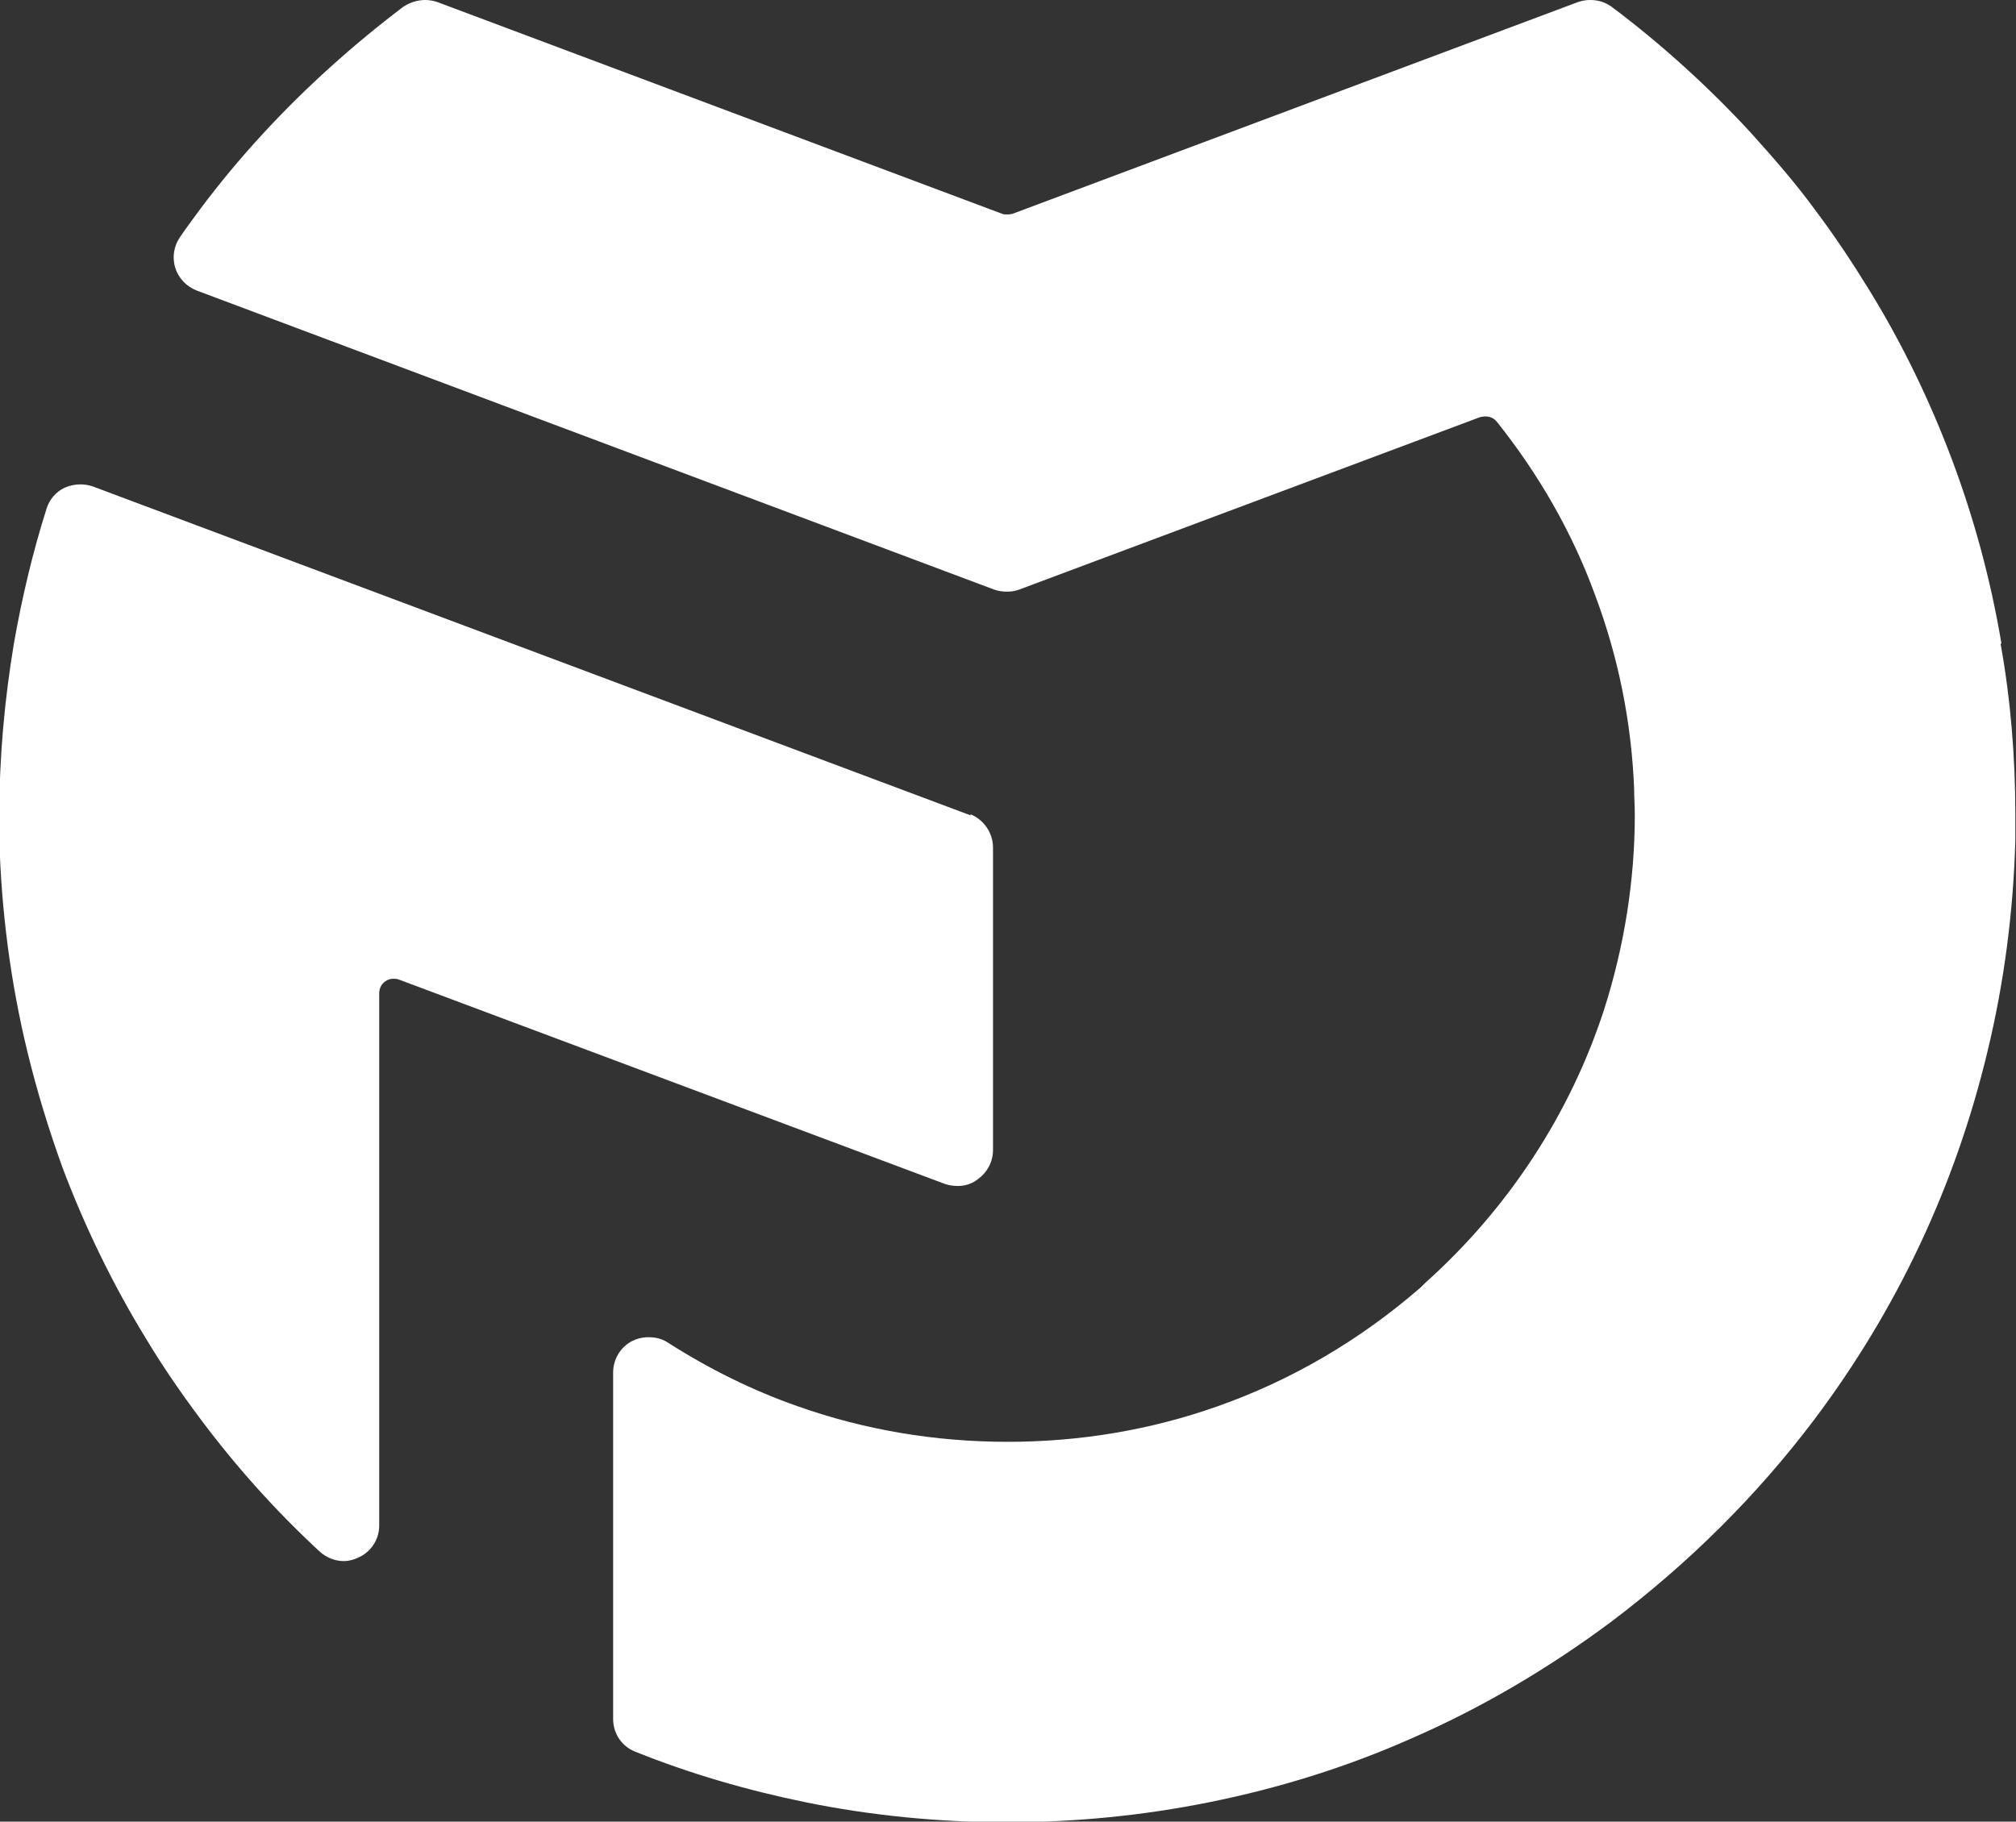 <?xml version="1.0" encoding="UTF-8"?>
<svg xmlns="http://www.w3.org/2000/svg" id="Livello_2" viewBox="0 0 30.25 27.34">
  <rect x="0" y="0" width="30.25" height="27.34" fill="#333333" stroke="none"/>
  <defs>
    <style>.cls-1{fill:#fff;}</style>
  </defs>
  <g id="Livello_1-2">
    <path class="cls-1" d="M30.03,9.65c-.16-.95-.41-1.87-.74-2.75-.33-.88-.75-1.75-1.25-2.56-.24-.39-.51-.8-.82-1.21-.27-.37-.59-.74-.96-1.15-.62-.67-1.32-1.31-2.08-1.88-.1-.07-.2-.1-.32-.1-.06,0-.12.01-.18.03l-8.49,3.18s-.05.01-.07.01-.05,0-.08-.01L6.56.03c-.06-.02-.12-.03-.18-.03-.12,0-.24.04-.34.11-.75.57-1.45,1.2-2.07,1.87-.38.41-.69.79-.96,1.15-.1.14-.21.28-.31.43-.09.13-.12.3-.07.46.05.16.17.28.32.34l11.97,4.49c.06.02.12.03.19.03s.12-.01.18-.03l6.92-2.59s.05-.01.08-.01c.07,0,.13.03.17.08.63.79,1.13,1.66,1.47,2.59.35.93.55,1.91.59,2.92,0,.13.01.25.01.39,0,.99-.16,1.98-.46,2.92-.51,1.57-1.44,2.99-2.68,4.1l-.07.07c-.92.8-1.95,1.4-3.06,1.79-.99.35-2.05.53-3.14.53s-2.15-.18-3.14-.53c-.69-.24-1.35-.57-1.96-.96-.09-.06-.19-.08-.29-.08-.09,0-.17.02-.25.06-.17.09-.28.27-.28.47v5.2c0,.22.13.41.33.49.82.33,1.68.58,2.56.76.98.2,2,.3,3.02.3s2.04-.1,3.03-.3c1.05-.21,2.07-.53,3.02-.95,1.06-.46,2.08-1.06,3.03-1.77,1.15-.87,2.17-1.88,3.03-3.02,1.25-1.66,2.12-3.52,2.6-5.52.25-1.03.39-2.1.42-3.18,0-.13,0-.25,0-.38,0-.86-.07-1.73-.22-2.56Z"></path>
    <path class="cls-1" d="M14.57,12.24L1.39,7.3c-.06-.02-.12-.03-.19-.03-.08,0-.16.02-.23.05-.13.06-.23.18-.27.31-.21.66-.37,1.34-.49,2.02-.14.84-.22,1.7-.22,2.57,0,.13,0,.26,0,.38.03,1.08.17,2.15.42,3.18.14.58.32,1.17.53,1.75.34.9.76,1.76,1.25,2.56.24.4.52.81.82,1.21.53.71,1.13,1.38,1.79,1.99.1.09.23.14.36.14.07,0,.15-.02.21-.05.19-.08.32-.27.32-.48v-7.99c0-.07.03-.14.09-.18.04-.03.08-.04.12-.04.03,0,.05,0,.08.01l8.2,3.07c.06.02.12.03.19.03.11,0,.21-.03.3-.1.14-.1.23-.26.23-.44v-4.54c0-.22-.14-.42-.34-.5Z"></path>
  </g>
</svg>
